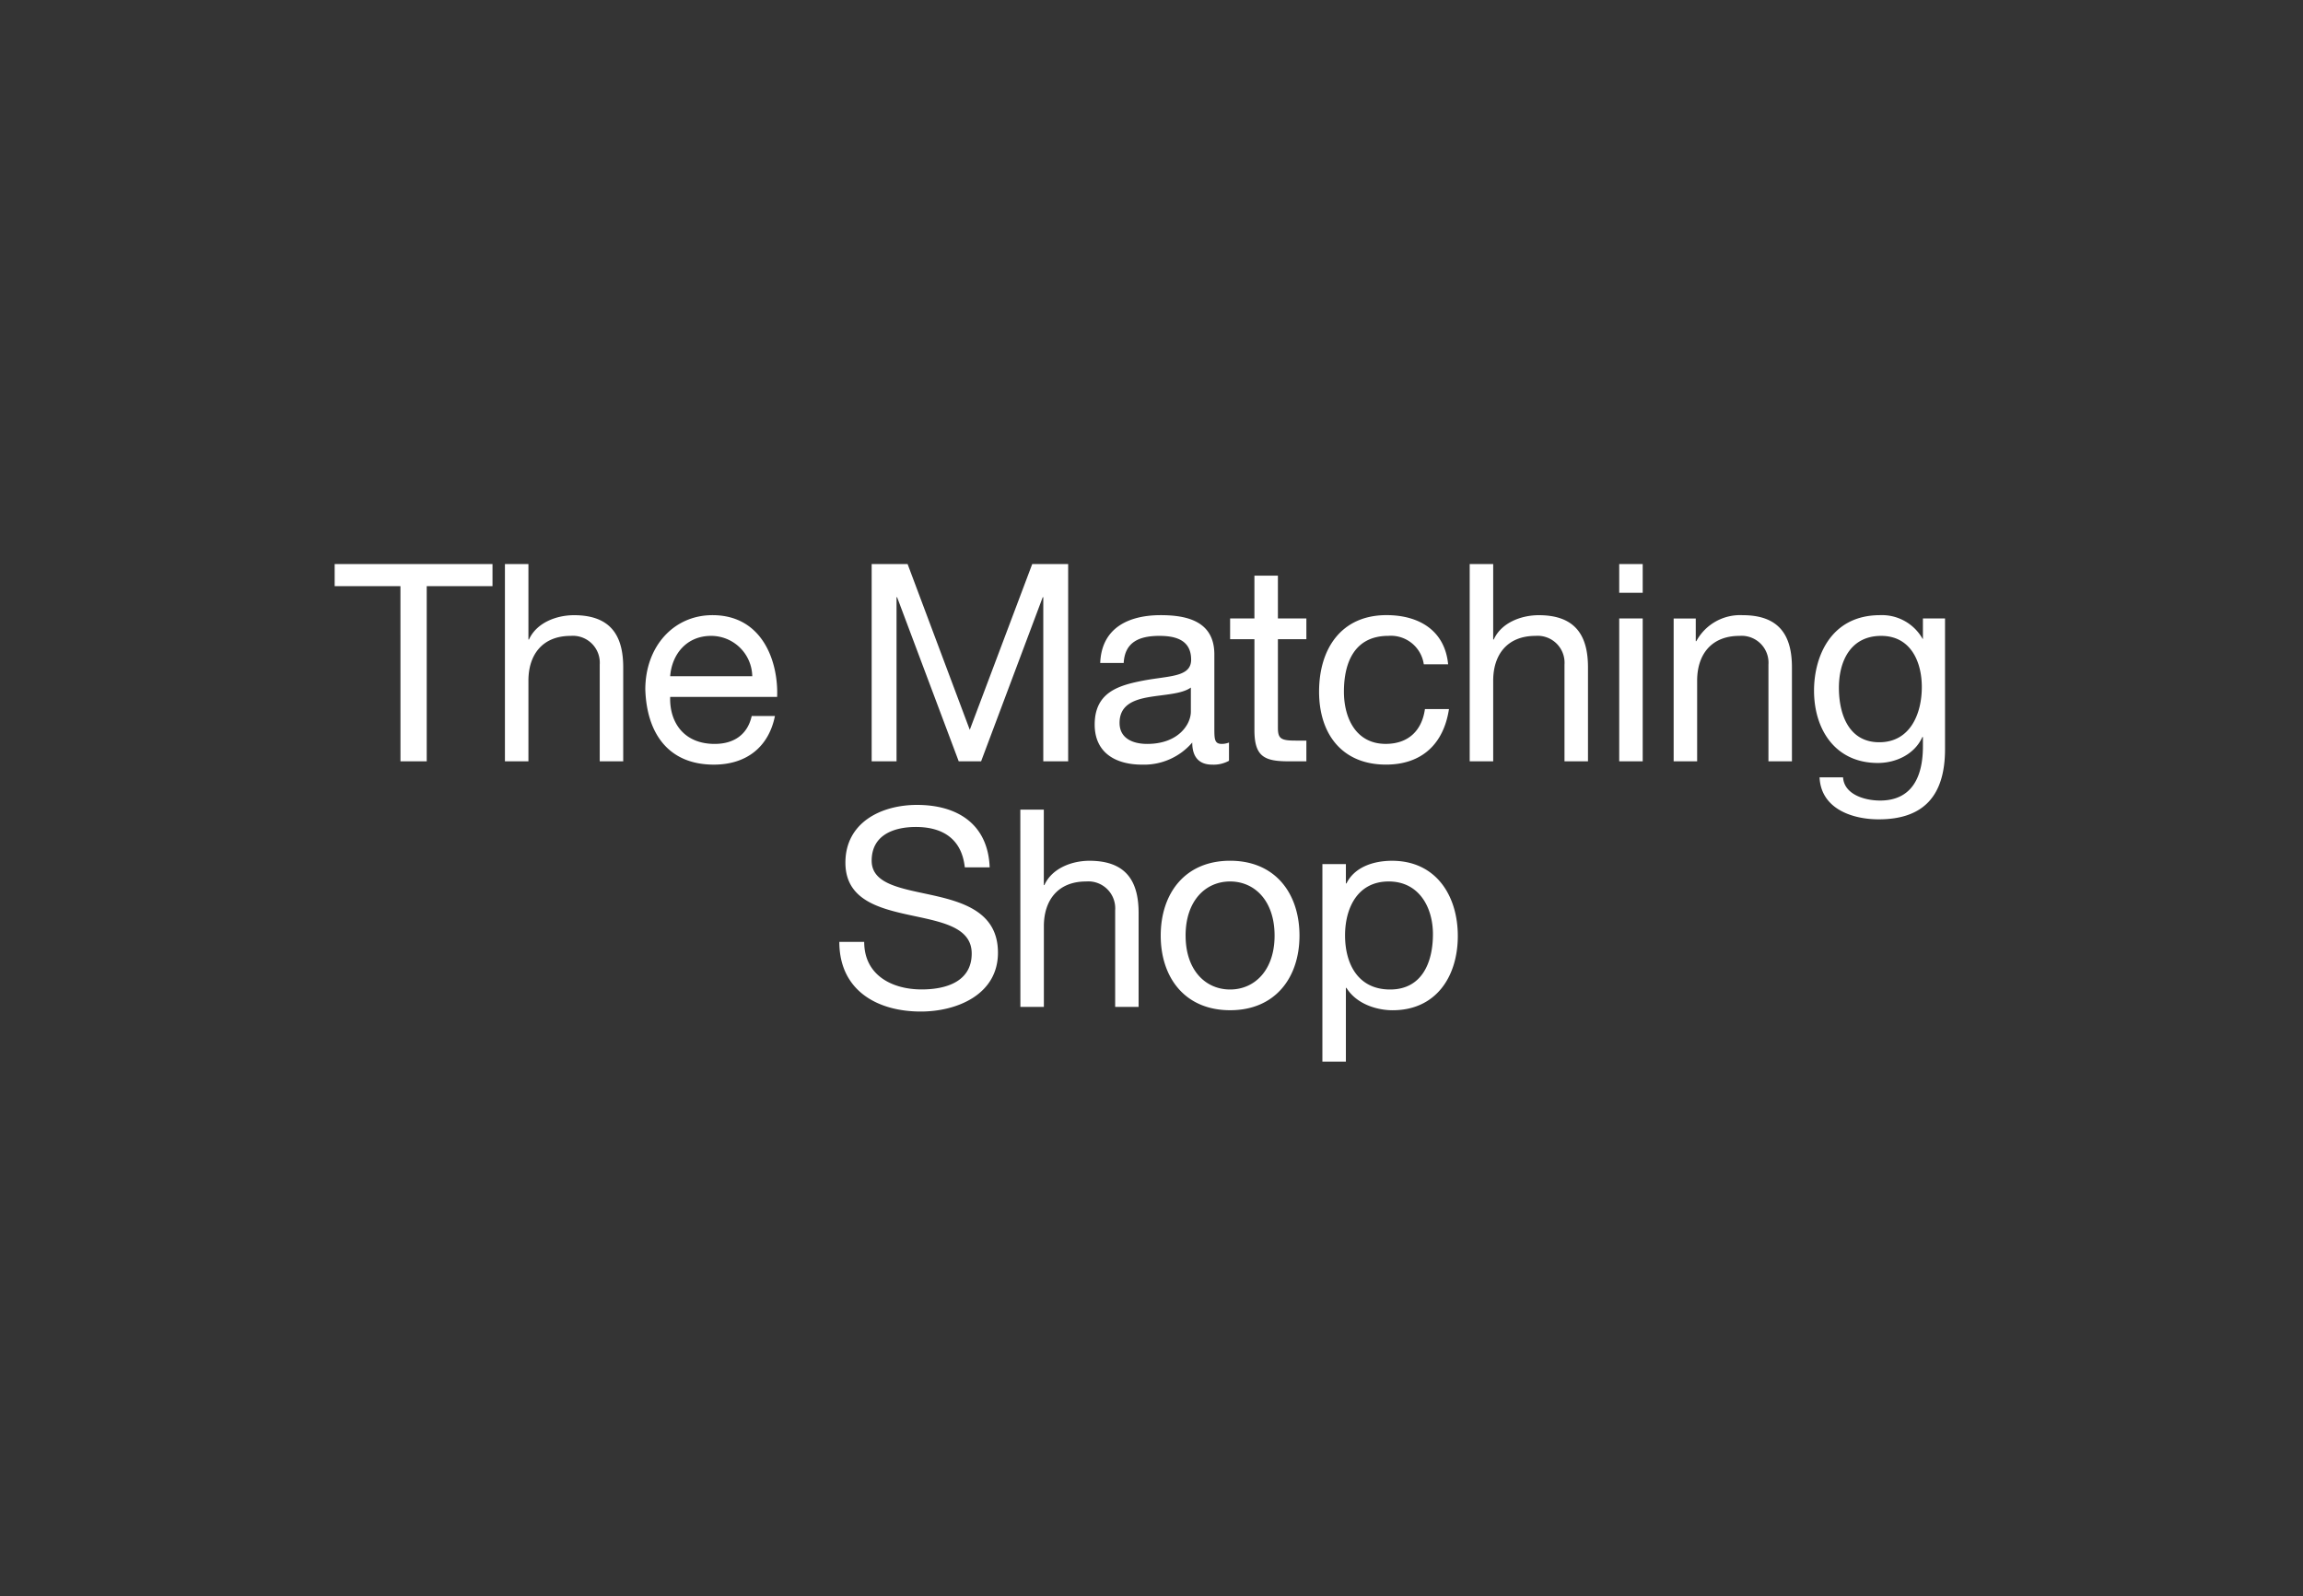 <svg xmlns="http://www.w3.org/2000/svg" width="375" height="260" viewBox="0 0 375 260"><rect x="0" y="0" width="375" height="260" fill="#333333" stroke="none"/><defs><style>.a,.b{fill:#fff;}.a{opacity:0.005;}</style></defs><g transform="translate(0 -220)"><rect class="a" width="375" height="260" transform="translate(0 220)"/><g transform="translate(54.498 311.87)"><path class="b" d="M-121.792,0h4.275V-28.53h10.71v-3.6h-25.7v3.6h10.71Zm17.01,0h3.825V-13.14c0-4.185,2.25-7.29,6.885-7.29a4.383,4.383,0,0,1,4.725,4.68V0h3.825V-15.3c0-4.995-1.89-8.5-8.01-8.5-2.79,0-6.075,1.17-7.335,3.96h-.09V-32.13h-3.825ZM-64.6-7.38c-.675,3.015-2.88,4.545-6.03,4.545-5.085,0-7.38-3.6-7.245-7.65h17.415c.225-5.625-2.295-13.32-10.53-13.32-6.345,0-10.935,5.13-10.935,12.1C-81.7-4.59-78.187.54-70.762.54c5.22,0,8.91-2.79,9.945-7.92Zm-13.275-6.48c.27-3.555,2.655-6.57,6.66-6.57a6.694,6.694,0,0,1,6.705,6.57ZM-45.067,0h4.05V-26.73h.09L-30.892,0h3.645l10.035-26.73h.09V0h4.05V-32.13h-5.85l-10.17,27-10.125-27h-5.85ZM6.908-8.1c0,2.115-2.07,5.265-7.11,5.265-2.34,0-4.5-.9-4.5-3.42,0-2.835,2.16-3.735,4.68-4.185,2.565-.45,5.445-.5,6.93-1.575Zm6.21,5.04a3.284,3.284,0,0,1-1.17.225c-1.215,0-1.215-.81-1.215-2.61v-11.97c0-5.445-4.545-6.39-8.73-6.39-5.175,0-9.63,2.025-9.855,7.785h3.825c.18-3.42,2.565-4.41,5.805-4.41,2.43,0,5.175.54,5.175,3.87,0,2.88-3.6,2.61-7.83,3.42-3.96.765-7.875,1.89-7.875,7.155C-8.752-1.35-5.287.54-1.057.54a10.323,10.323,0,0,0,8.19-3.6c0,2.52,1.26,3.6,3.24,3.6a5.159,5.159,0,0,0,2.745-.63Zm7.965-27.18H17.258v6.975H13.3v3.375h3.96v14.8C17.258-.81,18.833,0,22.793,0h2.925V-3.375H23.963c-2.385,0-2.88-.315-2.88-2.07V-19.89h4.635v-3.375H21.083ZM48.8-15.8c-.54-5.535-4.77-8.01-10.035-8.01-7.38,0-10.98,5.49-10.98,12.465,0,6.93,3.78,11.88,10.89,11.88,5.85,0,9.4-3.375,10.26-9.045H45.022c-.495,3.51-2.7,5.67-6.39,5.67-4.86,0-6.8-4.23-6.8-8.505,0-4.725,1.71-9.09,7.245-9.09a5.415,5.415,0,0,1,5.76,4.635ZM52.312,0h3.825V-13.14c0-4.185,2.25-7.29,6.885-7.29a4.383,4.383,0,0,1,4.725,4.68V0h3.825V-15.3c0-4.995-1.89-8.5-8.01-8.5-2.79,0-6.075,1.17-7.335,3.96h-.09V-32.13H52.312ZM76.658,0h3.825V-23.265H76.658Zm3.825-32.13H76.658v4.68h3.825ZM85.522,0h3.825V-13.14c0-4.185,2.25-7.29,6.885-7.29a4.383,4.383,0,0,1,4.725,4.68V0h3.825V-15.3c0-4.995-1.89-8.5-8.01-8.5a8.1,8.1,0,0,0-7.56,4.23h-.09v-3.69h-3.6ZM119-3.105c-5.04,0-6.57-4.68-6.57-8.865,0-4.455,1.98-8.46,6.885-8.46,4.815,0,6.615,4.23,6.615,8.325C125.932-7.74,124.042-3.105,119-3.105Zm10.71-20.16h-3.6v3.33h-.045a7.594,7.594,0,0,0-6.93-3.87c-8.055,0-10.755,6.795-10.755,12.285,0,6.345,3.465,11.79,10.395,11.79,2.925,0,5.985-1.4,7.245-4.23h.09v1.53c0,5.22-1.98,8.82-6.975,8.82-2.52,0-5.85-.99-6.03-3.78h-3.825c.225,5.085,5.265,6.84,9.63,6.84,7.335,0,10.8-3.87,10.8-11.43ZM-25.852,17.275C-26.122,10.21-31.117,7.1-37.687,7.1c-5.85,0-11.655,2.88-11.655,9.405,0,5.9,5.175,7.38,10.305,8.5s10.26,1.89,10.26,6.3c0,4.635-4.275,5.85-8.145,5.85-4.86,0-9.36-2.34-9.36-7.74h-4.05c0,7.83,6.075,11.34,13.275,11.34,5.85,0,12.555-2.745,12.555-9.585,0-6.3-5.13-8.1-10.26-9.27-5.175-1.17-10.305-1.755-10.305-5.715,0-4.185,3.6-5.49,7.2-5.49,4.41,0,7.47,1.98,7.965,6.57Zm5,22.725h3.825V26.86c0-4.185,2.25-7.29,6.885-7.29a4.383,4.383,0,0,1,4.725,4.68V40H-1.6V24.7c0-5-1.89-8.5-8.01-8.5-2.79,0-6.075,1.17-7.335,3.96h-.09V7.87h-3.825ZM2,28.39c0,6.8,3.915,12.15,11.3,12.15s11.295-5.355,11.295-12.15c0-6.84-3.915-12.195-11.295-12.195S2,21.55,2,28.39Zm4.05,0c0-5.67,3.24-8.82,7.245-8.82s7.245,3.15,7.245,8.82c0,5.625-3.24,8.775-7.245,8.775S6.053,34.015,6.053,28.39Zm40.275-.225c0,4.545-1.755,9-6.975,9-5.265,0-7.335-4.23-7.335-8.82,0-4.365,1.98-8.775,7.11-8.775C44.077,19.57,46.327,23.8,46.327,28.165Zm-18,20.745h3.825V36.9h.09c1.71,2.745,5.13,3.645,7.515,3.645,7.11,0,10.62-5.535,10.62-12.1S46.823,16.2,39.667,16.2c-3.195,0-6.165,1.125-7.425,3.69h-.09v-3.15H28.327Z" transform="translate(132.503 32.13)"/></g></g></svg>